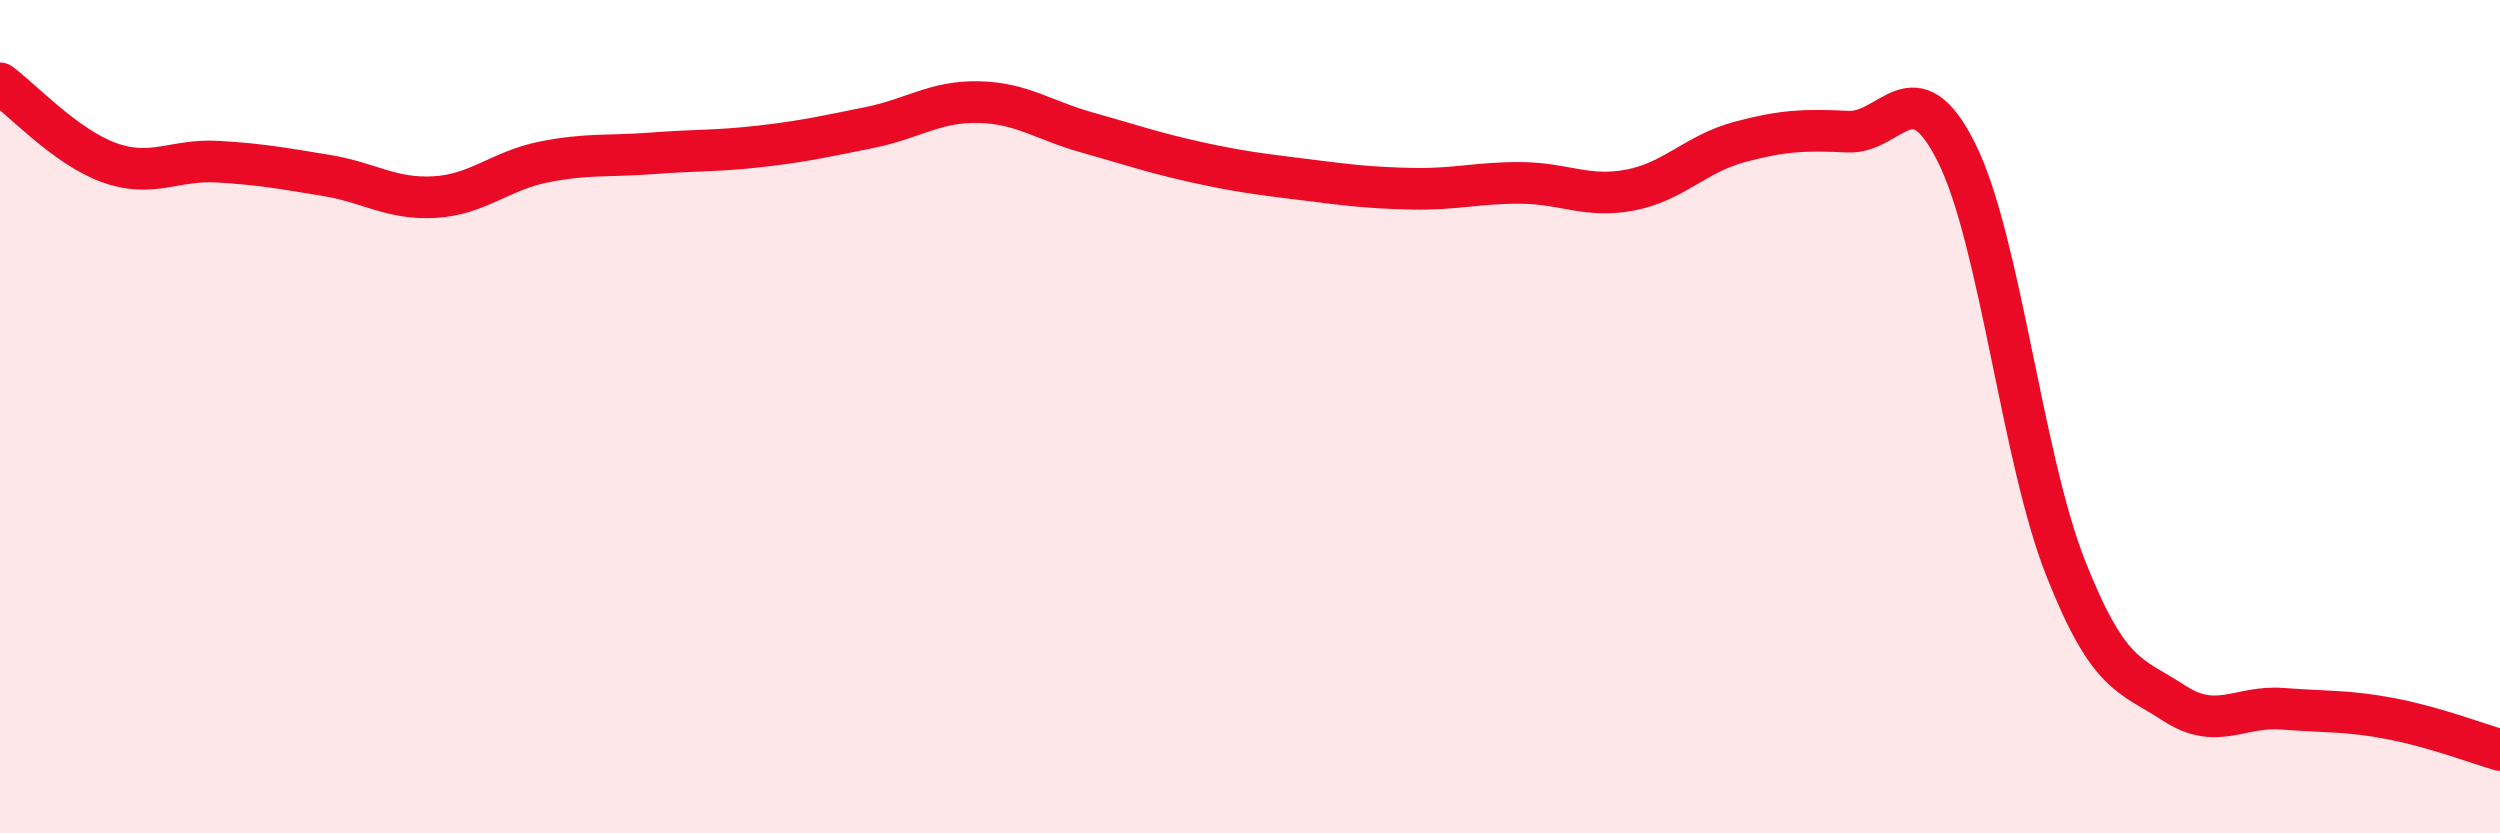 
    <svg width="60" height="20" viewBox="0 0 60 20" xmlns="http://www.w3.org/2000/svg">
      <path
        d="M 0,2 C 0.52,2.38 1.57,3.52 2.61,3.9 C 3.65,4.28 4.18,3.82 5.22,3.88 C 6.26,3.94 6.79,4.04 7.83,4.21 C 8.87,4.38 9.39,4.79 10.43,4.73 C 11.47,4.67 12,4.1 13.04,3.89 C 14.08,3.68 14.61,3.76 15.65,3.68 C 16.69,3.6 17.22,3.63 18.26,3.51 C 19.3,3.39 19.83,3.27 20.87,3.06 C 21.91,2.85 22.44,2.43 23.48,2.45 C 24.52,2.47 25.05,2.89 26.09,3.18 C 27.13,3.47 27.66,3.66 28.7,3.89 C 29.74,4.12 30.26,4.18 31.3,4.31 C 32.34,4.44 32.87,4.51 33.91,4.53 C 34.95,4.55 35.48,4.38 36.52,4.39 C 37.56,4.4 38.09,4.76 39.13,4.56 C 40.17,4.36 40.7,3.69 41.74,3.41 C 42.78,3.13 43.31,3.11 44.35,3.16 C 45.39,3.21 45.92,1.58 46.96,3.67 C 48,5.76 48.53,10.98 49.57,13.62 C 50.61,16.26 51.13,16.19 52.17,16.87 C 53.21,17.55 53.74,16.93 54.78,17.01 C 55.82,17.09 56.35,17.05 57.39,17.25 C 58.43,17.45 59.48,17.85 60,18L60 20L0 20Z"
        fill="#EB0A25"
        opacity="0.1"
        stroke-linecap="round"
        stroke-linejoin="round"
      />
      <path
        d="M 0,2 C 0.52,2.38 1.57,3.52 2.61,3.9 C 3.65,4.28 4.18,3.82 5.22,3.88 C 6.26,3.94 6.79,4.04 7.83,4.21 C 8.87,4.38 9.39,4.79 10.43,4.73 C 11.47,4.67 12,4.1 13.04,3.89 C 14.08,3.68 14.61,3.76 15.65,3.68 C 16.69,3.6 17.22,3.63 18.26,3.51 C 19.3,3.39 19.83,3.27 20.87,3.06 C 21.91,2.85 22.44,2.43 23.48,2.45 C 24.52,2.47 25.05,2.89 26.09,3.18 C 27.13,3.47 27.66,3.66 28.7,3.89 C 29.74,4.12 30.26,4.18 31.3,4.31 C 32.34,4.44 32.87,4.51 33.91,4.53 C 34.95,4.55 35.48,4.38 36.52,4.39 C 37.56,4.4 38.09,4.76 39.13,4.56 C 40.17,4.36 40.7,3.69 41.74,3.41 C 42.78,3.13 43.31,3.11 44.35,3.16 C 45.39,3.21 45.92,1.58 46.96,3.67 C 48,5.76 48.53,10.98 49.57,13.62 C 50.61,16.26 51.13,16.19 52.17,16.87 C 53.21,17.55 53.74,16.93 54.78,17.01 C 55.82,17.09 56.35,17.05 57.39,17.25 C 58.43,17.45 59.48,17.85 60,18"
        stroke="#EB0A25"
        stroke-width="1"
        fill="none"
        stroke-linecap="round"
        stroke-linejoin="round"
      />
    </svg>
  